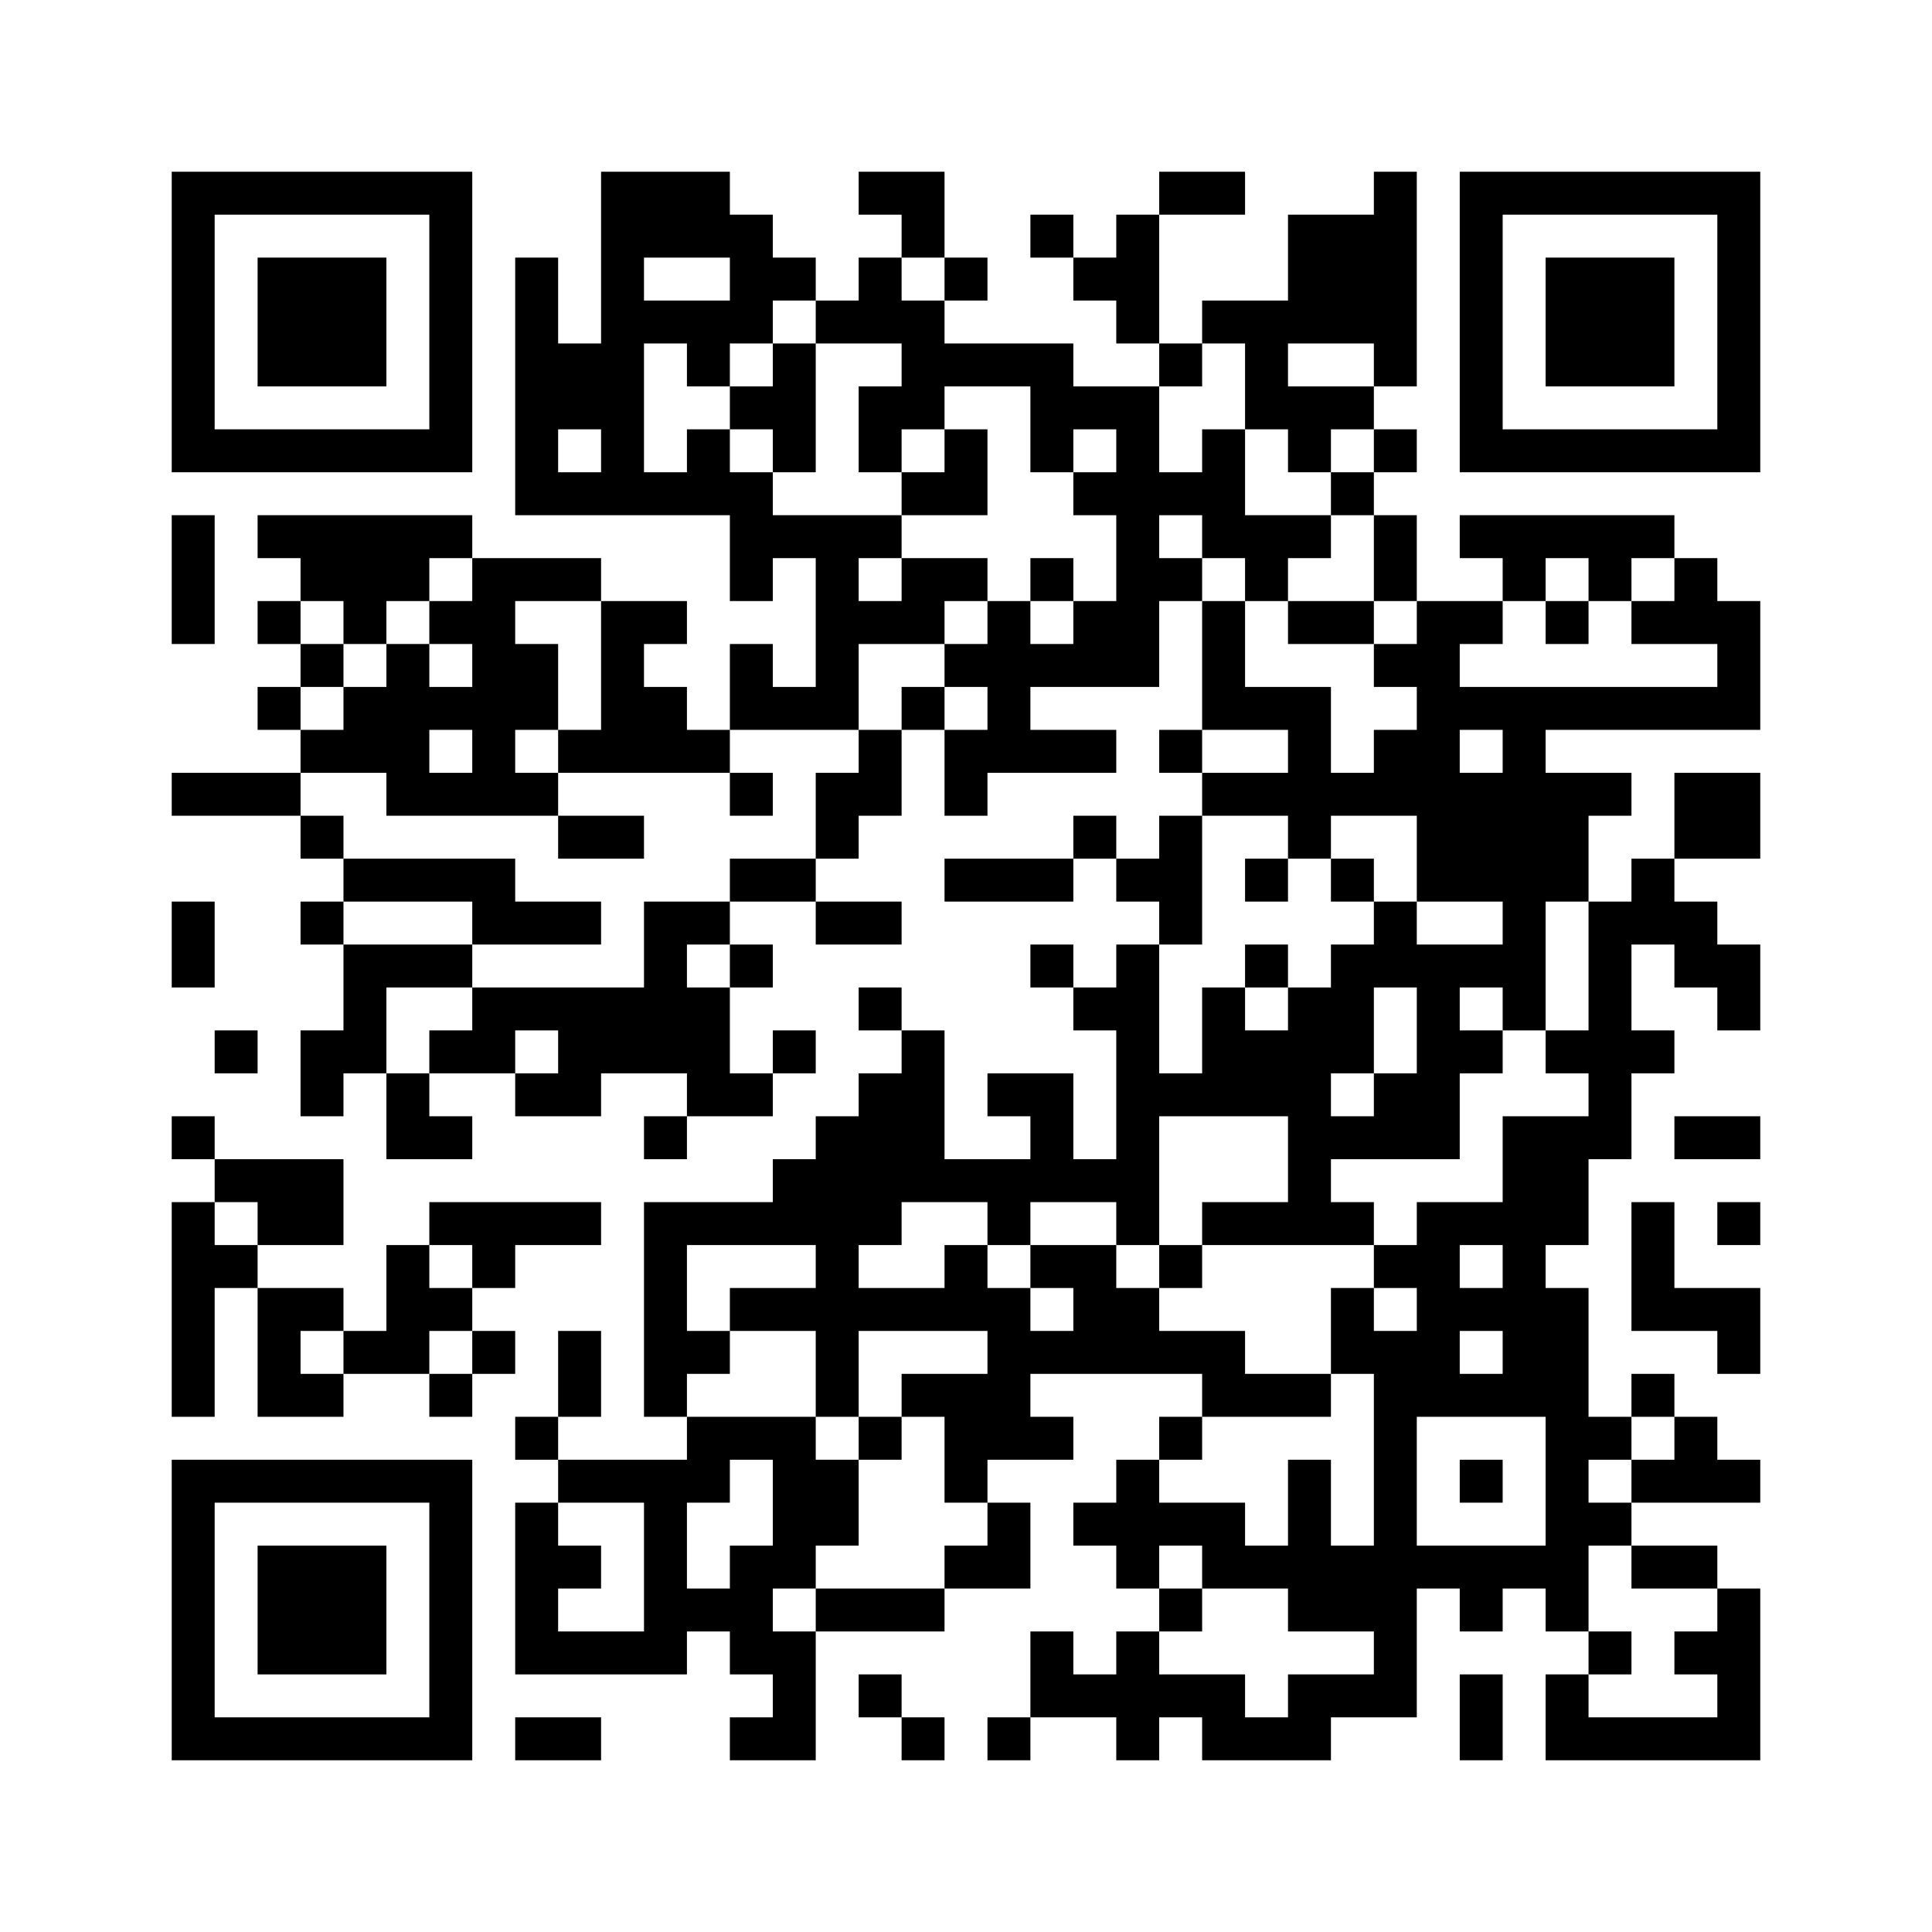 <?xml version='1.0' encoding='UTF-8'?>
<svg width="45mm" height="45mm" version="1.1" viewBox="0 0 45 45" xmlns="http://www.w3.org/2000/svg"><path d="M4,4H5V5H4zM5,4H6V5H5zM6,4H7V5H6zM7,4H8V5H7zM8,4H9V5H8zM9,4H10V5H9zM10,4H11V5H10zM14,4H15V5H14zM15,4H16V5H15zM16,4H17V5H16zM20,4H21V5H20zM21,4H22V5H21zM27,4H28V5H27zM28,4H29V5H28zM32,4H33V5H32zM34,4H35V5H34zM35,4H36V5H35zM36,4H37V5H36zM37,4H38V5H37zM38,4H39V5H38zM39,4H40V5H39zM40,4H41V5H40zM4,5H5V6H4zM10,5H11V6H10zM14,5H15V6H14zM15,5H16V6H15zM16,5H17V6H16zM17,5H18V6H17zM21,5H22V6H21zM24,5H25V6H24zM26,5H27V6H26zM30,5H31V6H30zM31,5H32V6H31zM32,5H33V6H32zM34,5H35V6H34zM40,5H41V6H40zM4,6H5V7H4zM6,6H7V7H6zM7,6H8V7H7zM8,6H9V7H8zM10,6H11V7H10zM12,6H13V7H12zM14,6H15V7H14zM17,6H18V7H17zM18,6H19V7H18zM20,6H21V7H20zM22,6H23V7H22zM25,6H26V7H25zM26,6H27V7H26zM30,6H31V7H30zM31,6H32V7H31zM32,6H33V7H32zM34,6H35V7H34zM36,6H37V7H36zM37,6H38V7H37zM38,6H39V7H38zM40,6H41V7H40zM4,7H5V8H4zM6,7H7V8H6zM7,7H8V8H7zM8,7H9V8H8zM10,7H11V8H10zM12,7H13V8H12zM14,7H15V8H14zM15,7H16V8H15zM16,7H17V8H16zM17,7H18V8H17zM19,7H20V8H19zM20,7H21V8H20zM21,7H22V8H21zM26,7H27V8H26zM28,7H29V8H28zM29,7H30V8H29zM30,7H31V8H30zM31,7H32V8H31zM32,7H33V8H32zM34,7H35V8H34zM36,7H37V8H36zM37,7H38V8H37zM38,7H39V8H38zM40,7H41V8H40zM4,8H5V9H4zM6,8H7V9H6zM7,8H8V9H7zM8,8H9V9H8zM10,8H11V9H10zM12,8H13V9H12zM13,8H14V9H13zM14,8H15V9H14zM16,8H17V9H16zM18,8H19V9H18zM21,8H22V9H21zM22,8H23V9H22zM23,8H24V9H23zM24,8H25V9H24zM27,8H28V9H27zM29,8H30V9H29zM32,8H33V9H32zM34,8H35V9H34zM36,8H37V9H36zM37,8H38V9H37zM38,8H39V9H38zM40,8H41V9H40zM4,9H5V10H4zM10,9H11V10H10zM12,9H13V10H12zM13,9H14V10H13zM14,9H15V10H14zM17,9H18V10H17zM18,9H19V10H18zM20,9H21V10H20zM21,9H22V10H21zM24,9H25V10H24zM25,9H26V10H25zM26,9H27V10H26zM29,9H30V10H29zM30,9H31V10H30zM31,9H32V10H31zM34,9H35V10H34zM40,9H41V10H40zM4,10H5V11H4zM5,10H6V11H5zM6,10H7V11H6zM7,10H8V11H7zM8,10H9V11H8zM9,10H10V11H9zM10,10H11V11H10zM12,10H13V11H12zM14,10H15V11H14zM16,10H17V11H16zM18,10H19V11H18zM20,10H21V11H20zM22,10H23V11H22zM24,10H25V11H24zM26,10H27V11H26zM28,10H29V11H28zM30,10H31V11H30zM32,10H33V11H32zM34,10H35V11H34zM35,10H36V11H35zM36,10H37V11H36zM37,10H38V11H37zM38,10H39V11H38zM39,10H40V11H39zM40,10H41V11H40zM12,11H13V12H12zM13,11H14V12H13zM14,11H15V12H14zM15,11H16V12H15zM16,11H17V12H16zM17,11H18V12H17zM21,11H22V12H21zM22,11H23V12H22zM25,11H26V12H25zM26,11H27V12H26zM27,11H28V12H27zM28,11H29V12H28zM31,11H32V12H31zM4,12H5V13H4zM6,12H7V13H6zM7,12H8V13H7zM8,12H9V13H8zM9,12H10V13H9zM10,12H11V13H10zM17,12H18V13H17zM18,12H19V13H18zM19,12H20V13H19zM20,12H21V13H20zM26,12H27V13H26zM28,12H29V13H28zM29,12H30V13H29zM30,12H31V13H30zM32,12H33V13H32zM34,12H35V13H34zM35,12H36V13H35zM36,12H37V13H36zM37,12H38V13H37zM38,12H39V13H38zM4,13H5V14H4zM7,13H8V14H7zM8,13H9V14H8zM9,13H10V14H9zM11,13H12V14H11zM12,13H13V14H12zM13,13H14V14H13zM17,13H18V14H17zM19,13H20V14H19zM21,13H22V14H21zM22,13H23V14H22zM24,13H25V14H24zM26,13H27V14H26zM27,13H28V14H27zM29,13H30V14H29zM32,13H33V14H32zM35,13H36V14H35zM37,13H38V14H37zM39,13H40V14H39zM4,14H5V15H4zM6,14H7V15H6zM8,14H9V15H8zM10,14H11V15H10zM11,14H12V15H11zM14,14H15V15H14zM15,14H16V15H15zM19,14H20V15H19zM20,14H21V15H20zM21,14H22V15H21zM23,14H24V15H23zM25,14H26V15H25zM26,14H27V15H26zM28,14H29V15H28zM30,14H31V15H30zM31,14H32V15H31zM33,14H34V15H33zM34,14H35V15H34zM36,14H37V15H36zM38,14H39V15H38zM39,14H40V15H39zM40,14H41V15H40zM7,15H8V16H7zM9,15H10V16H9zM11,15H12V16H11zM12,15H13V16H12zM14,15H15V16H14zM17,15H18V16H17zM19,15H20V16H19zM22,15H23V16H22zM23,15H24V16H23zM24,15H25V16H24zM25,15H26V16H25zM26,15H27V16H26zM28,15H29V16H28zM32,15H33V16H32zM33,15H34V16H33zM40,15H41V16H40zM6,16H7V17H6zM8,16H9V17H8zM9,16H10V17H9zM10,16H11V17H10zM11,16H12V17H11zM12,16H13V17H12zM14,16H15V17H14zM15,16H16V17H15zM17,16H18V17H17zM18,16H19V17H18zM19,16H20V17H19zM21,16H22V17H21zM23,16H24V17H23zM28,16H29V17H28zM29,16H30V17H29zM30,16H31V17H30zM33,16H34V17H33zM34,16H35V17H34zM35,16H36V17H35zM36,16H37V17H36zM37,16H38V17H37zM38,16H39V17H38zM39,16H40V17H39zM40,16H41V17H40zM7,17H8V18H7zM8,17H9V18H8zM9,17H10V18H9zM11,17H12V18H11zM13,17H14V18H13zM14,17H15V18H14zM15,17H16V18H15zM16,17H17V18H16zM20,17H21V18H20zM22,17H23V18H22zM23,17H24V18H23zM24,17H25V18H24zM25,17H26V18H25zM27,17H28V18H27zM30,17H31V18H30zM32,17H33V18H32zM33,17H34V18H33zM35,17H36V18H35zM4,18H5V19H4zM5,18H6V19H5zM6,18H7V19H6zM9,18H10V19H9zM10,18H11V19H10zM11,18H12V19H11zM12,18H13V19H12zM17,18H18V19H17zM19,18H20V19H19zM20,18H21V19H20zM22,18H23V19H22zM28,18H29V19H28zM29,18H30V19H29zM30,18H31V19H30zM31,18H32V19H31zM32,18H33V19H32zM33,18H34V19H33zM34,18H35V19H34zM35,18H36V19H35zM36,18H37V19H36zM37,18H38V19H37zM39,18H40V19H39zM40,18H41V19H40zM7,19H8V20H7zM13,19H14V20H13zM14,19H15V20H14zM19,19H20V20H19zM25,19H26V20H25zM27,19H28V20H27zM30,19H31V20H30zM33,19H34V20H33zM34,19H35V20H34zM35,19H36V20H35zM36,19H37V20H36zM39,19H40V20H39zM40,19H41V20H40zM8,20H9V21H8zM9,20H10V21H9zM10,20H11V21H10zM11,20H12V21H11zM17,20H18V21H17zM18,20H19V21H18zM22,20H23V21H22zM23,20H24V21H23zM24,20H25V21H24zM26,20H27V21H26zM27,20H28V21H27zM29,20H30V21H29zM31,20H32V21H31zM33,20H34V21H33zM34,20H35V21H34zM35,20H36V21H35zM36,20H37V21H36zM38,20H39V21H38zM4,21H5V22H4zM7,21H8V22H7zM11,21H12V22H11zM12,21H13V22H12zM13,21H14V22H13zM15,21H16V22H15zM16,21H17V22H16zM19,21H20V22H19zM20,21H21V22H20zM27,21H28V22H27zM32,21H33V22H32zM35,21H36V22H35zM37,21H38V22H37zM38,21H39V22H38zM39,21H40V22H39zM4,22H5V23H4zM8,22H9V23H8zM9,22H10V23H9zM10,22H11V23H10zM15,22H16V23H15zM17,22H18V23H17zM24,22H25V23H24zM26,22H27V23H26zM29,22H30V23H29zM31,22H32V23H31zM32,22H33V23H32zM33,22H34V23H33zM34,22H35V23H34zM35,22H36V23H35zM37,22H38V23H37zM39,22H40V23H39zM40,22H41V23H40zM8,23H9V24H8zM11,23H12V24H11zM12,23H13V24H12zM13,23H14V24H13zM14,23H15V24H14zM15,23H16V24H15zM16,23H17V24H16zM20,23H21V24H20zM25,23H26V24H25zM26,23H27V24H26zM28,23H29V24H28zM30,23H31V24H30zM31,23H32V24H31zM33,23H34V24H33zM35,23H36V24H35zM37,23H38V24H37zM40,23H41V24H40zM5,24H6V25H5zM7,24H8V25H7zM8,24H9V25H8zM10,24H11V25H10zM11,24H12V25H11zM13,24H14V25H13zM14,24H15V25H14zM15,24H16V25H15zM16,24H17V25H16zM18,24H19V25H18zM21,24H22V25H21zM26,24H27V25H26zM28,24H29V25H28zM29,24H30V25H29zM30,24H31V25H30zM31,24H32V25H31zM33,24H34V25H33zM34,24H35V25H34zM36,24H37V25H36zM37,24H38V25H37zM38,24H39V25H38zM7,25H8V26H7zM9,25H10V26H9zM12,25H13V26H12zM13,25H14V26H13zM16,25H17V26H16zM17,25H18V26H17zM20,25H21V26H20zM21,25H22V26H21zM23,25H24V26H23zM24,25H25V26H24zM26,25H27V26H26zM27,25H28V26H27zM28,25H29V26H28zM29,25H30V26H29zM30,25H31V26H30zM32,25H33V26H32zM33,25H34V26H33zM37,25H38V26H37zM4,26H5V27H4zM9,26H10V27H9zM10,26H11V27H10zM15,26H16V27H15zM19,26H20V27H19zM20,26H21V27H20zM21,26H22V27H21zM24,26H25V27H24zM26,26H27V27H26zM30,26H31V27H30zM31,26H32V27H31zM32,26H33V27H32zM33,26H34V27H33zM35,26H36V27H35zM36,26H37V27H36zM37,26H38V27H37zM39,26H40V27H39zM40,26H41V27H40zM5,27H6V28H5zM6,27H7V28H6zM7,27H8V28H7zM18,27H19V28H18zM19,27H20V28H19zM20,27H21V28H20zM21,27H22V28H21zM22,27H23V28H22zM23,27H24V28H23zM24,27H25V28H24zM25,27H26V28H25zM26,27H27V28H26zM30,27H31V28H30zM35,27H36V28H35zM36,27H37V28H36zM4,28H5V29H4zM6,28H7V29H6zM7,28H8V29H7zM10,28H11V29H10zM11,28H12V29H11zM12,28H13V29H12zM13,28H14V29H13zM15,28H16V29H15zM16,28H17V29H16zM17,28H18V29H17zM18,28H19V29H18zM19,28H20V29H19zM20,28H21V29H20zM23,28H24V29H23zM26,28H27V29H26zM28,28H29V29H28zM29,28H30V29H29zM30,28H31V29H30zM31,28H32V29H31zM33,28H34V29H33zM34,28H35V29H34zM35,28H36V29H35zM36,28H37V29H36zM38,28H39V29H38zM40,28H41V29H40zM4,29H5V30H4zM5,29H6V30H5zM9,29H10V30H9zM11,29H12V30H11zM15,29H16V30H15zM19,29H20V30H19zM22,29H23V30H22zM24,29H25V30H24zM25,29H26V30H25zM27,29H28V30H27zM32,29H33V30H32zM33,29H34V30H33zM35,29H36V30H35zM38,29H39V30H38zM4,30H5V31H4zM6,30H7V31H6zM7,30H8V31H7zM9,30H10V31H9zM10,30H11V31H10zM15,30H16V31H15zM17,30H18V31H17zM18,30H19V31H18zM19,30H20V31H19zM20,30H21V31H20zM21,30H22V31H21zM22,30H23V31H22zM23,30H24V31H23zM25,30H26V31H25zM26,30H27V31H26zM31,30H32V31H31zM33,30H34V31H33zM34,30H35V31H34zM35,30H36V31H35zM36,30H37V31H36zM38,30H39V31H38zM39,30H40V31H39zM40,30H41V31H40zM4,31H5V32H4zM6,31H7V32H6zM8,31H9V32H8zM9,31H10V32H9zM11,31H12V32H11zM13,31H14V32H13zM15,31H16V32H15zM16,31H17V32H16zM19,31H20V32H19zM23,31H24V32H23zM24,31H25V32H24zM25,31H26V32H25zM26,31H27V32H26zM27,31H28V32H27zM28,31H29V32H28zM31,31H32V32H31zM32,31H33V32H32zM33,31H34V32H33zM35,31H36V32H35zM36,31H37V32H36zM40,31H41V32H40zM4,32H5V33H4zM6,32H7V33H6zM7,32H8V33H7zM10,32H11V33H10zM13,32H14V33H13zM15,32H16V33H15zM19,32H20V33H19zM21,32H22V33H21zM22,32H23V33H22zM23,32H24V33H23zM28,32H29V33H28zM29,32H30V33H29zM30,32H31V33H30zM32,32H33V33H32zM33,32H34V33H33zM34,32H35V33H34zM35,32H36V33H35zM36,32H37V33H36zM38,32H39V33H38zM12,33H13V34H12zM16,33H17V34H16zM17,33H18V34H17zM18,33H19V34H18zM20,33H21V34H20zM22,33H23V34H22zM23,33H24V34H23zM24,33H25V34H24zM27,33H28V34H27zM32,33H33V34H32zM36,33H37V34H36zM37,33H38V34H37zM39,33H40V34H39zM4,34H5V35H4zM5,34H6V35H5zM6,34H7V35H6zM7,34H8V35H7zM8,34H9V35H8zM9,34H10V35H9zM10,34H11V35H10zM13,34H14V35H13zM14,34H15V35H14zM15,34H16V35H15zM16,34H17V35H16zM18,34H19V35H18zM19,34H20V35H19zM22,34H23V35H22zM26,34H27V35H26zM30,34H31V35H30zM32,34H33V35H32zM34,34H35V35H34zM36,34H37V35H36zM38,34H39V35H38zM39,34H40V35H39zM40,34H41V35H40zM4,35H5V36H4zM10,35H11V36H10zM12,35H13V36H12zM15,35H16V36H15zM18,35H19V36H18zM19,35H20V36H19zM23,35H24V36H23zM25,35H26V36H25zM26,35H27V36H26zM27,35H28V36H27zM28,35H29V36H28zM30,35H31V36H30zM32,35H33V36H32zM36,35H37V36H36zM37,35H38V36H37zM4,36H5V37H4zM6,36H7V37H6zM7,36H8V37H7zM8,36H9V37H8zM10,36H11V37H10zM12,36H13V37H12zM13,36H14V37H13zM15,36H16V37H15zM17,36H18V37H17zM18,36H19V37H18zM22,36H23V37H22zM23,36H24V37H23zM26,36H27V37H26zM28,36H29V37H28zM29,36H30V37H29zM30,36H31V37H30zM31,36H32V37H31zM32,36H33V37H32zM33,36H34V37H33zM34,36H35V37H34zM35,36H36V37H35zM36,36H37V37H36zM38,36H39V37H38zM39,36H40V37H39zM4,37H5V38H4zM6,37H7V38H6zM7,37H8V38H7zM8,37H9V38H8zM10,37H11V38H10zM12,37H13V38H12zM15,37H16V38H15zM16,37H17V38H16zM17,37H18V38H17zM19,37H20V38H19zM20,37H21V38H20zM21,37H22V38H21zM27,37H28V38H27zM30,37H31V38H30zM31,37H32V38H31zM32,37H33V38H32zM34,37H35V38H34zM36,37H37V38H36zM40,37H41V38H40zM4,38H5V39H4zM6,38H7V39H6zM7,38H8V39H7zM8,38H9V39H8zM10,38H11V39H10zM12,38H13V39H12zM13,38H14V39H13zM14,38H15V39H14zM15,38H16V39H15zM17,38H18V39H17zM18,38H19V39H18zM24,38H25V39H24zM26,38H27V39H26zM32,38H33V39H32zM37,38H38V39H37zM39,38H40V39H39zM40,38H41V39H40zM4,39H5V40H4zM10,39H11V40H10zM18,39H19V40H18zM20,39H21V40H20zM24,39H25V40H24zM25,39H26V40H25zM26,39H27V40H26zM27,39H28V40H27zM28,39H29V40H28zM30,39H31V40H30zM31,39H32V40H31zM32,39H33V40H32zM34,39H35V40H34zM36,39H37V40H36zM40,39H41V40H40zM4,40H5V41H4zM5,40H6V41H5zM6,40H7V41H6zM7,40H8V41H7zM8,40H9V41H8zM9,40H10V41H9zM10,40H11V41H10zM12,40H13V41H12zM13,40H14V41H13zM17,40H18V41H17zM18,40H19V41H18zM21,40H22V41H21zM23,40H24V41H23zM26,40H27V41H26zM28,40H29V41H28zM29,40H30V41H29zM30,40H31V41H30zM34,40H35V41H34zM36,40H37V41H36zM37,40H38V41H37zM38,40H39V41H38zM39,40H40V41H39zM40,40H41V41H40z" id="qr-path" fill="#000000" fill-opacity="1" fill-rule="nonzero" stroke="none" /></svg>